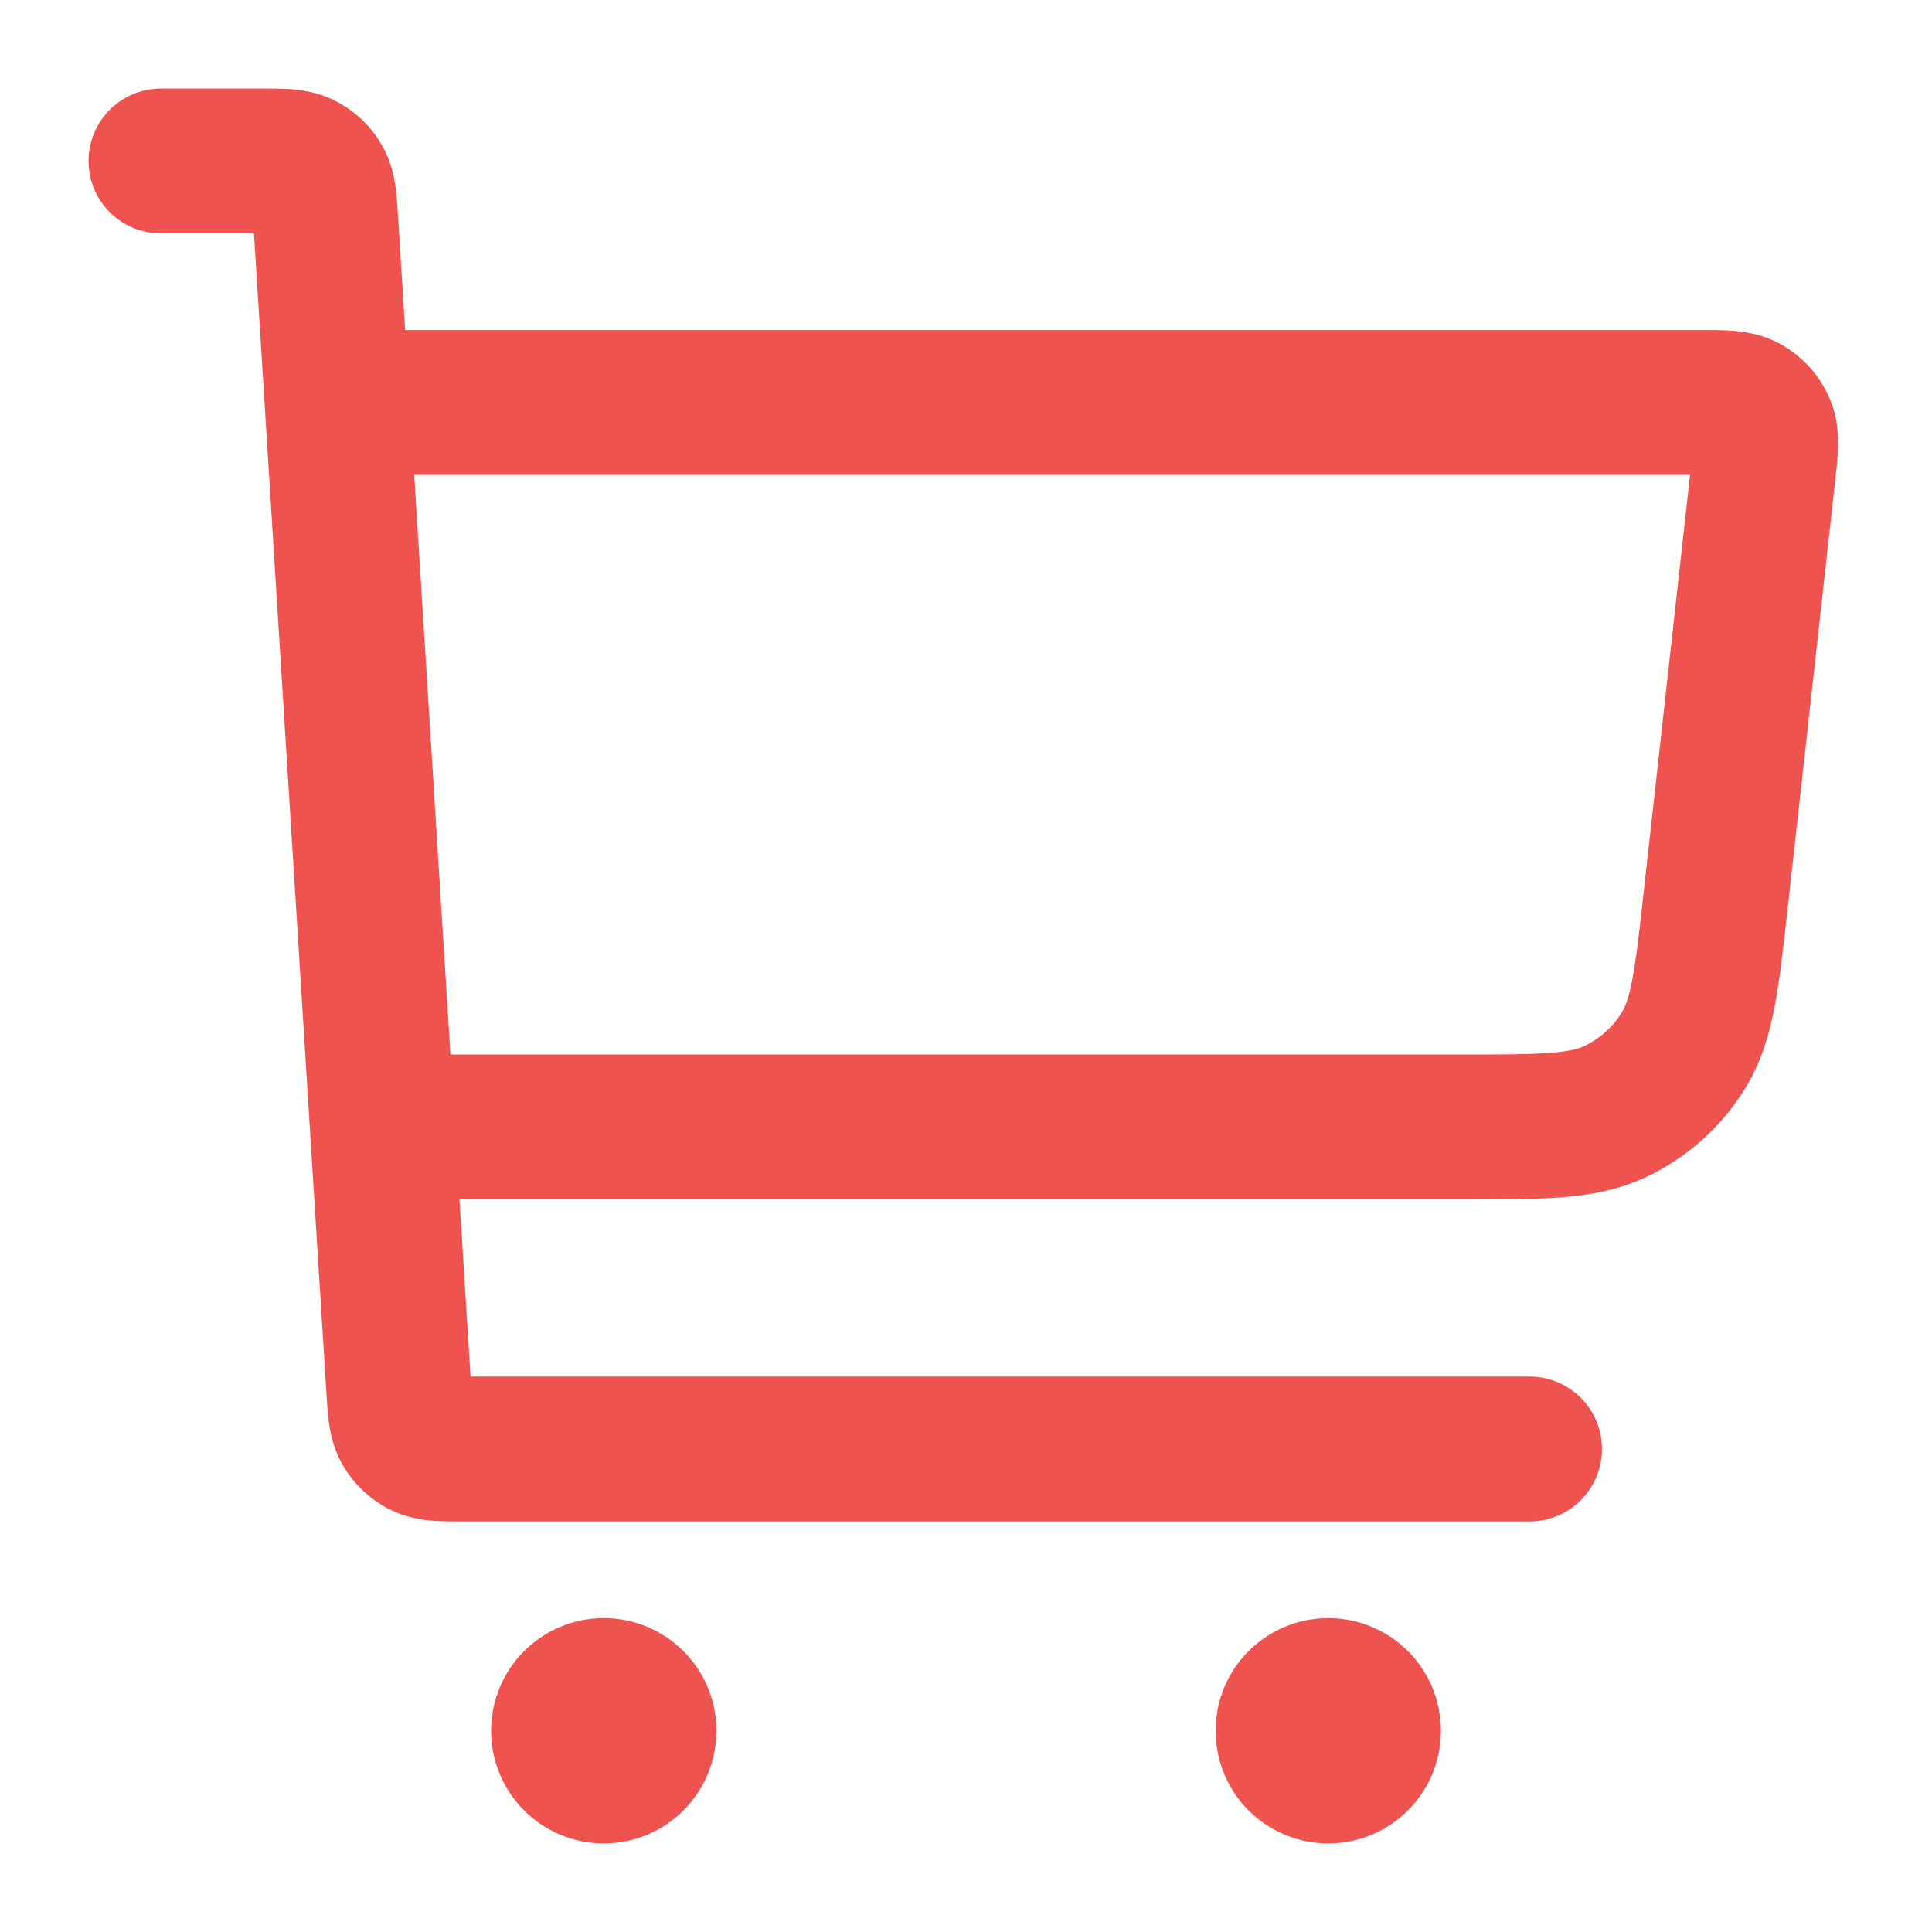 <svg width="40" height="40" viewBox="0 0 40 40" fill="none" xmlns="http://www.w3.org/2000/svg">
<path d="M8.334 23.333H30.227C31.915 23.333 32.759 23.333 33.431 23.018C34.023 22.741 34.52 22.296 34.861 21.738C35.248 21.105 35.341 20.267 35.527 18.589L36.502 9.814C36.559 9.301 36.588 9.045 36.505 8.847C36.433 8.673 36.304 8.528 36.139 8.437C35.95 8.333 35.693 8.333 35.177 8.333H7.5M3.333 3.333H5.414C5.855 3.333 6.076 3.333 6.248 3.417C6.4 3.491 6.526 3.609 6.609 3.756C6.704 3.923 6.717 4.143 6.745 4.583L8.255 28.75C8.283 29.19 8.297 29.41 8.391 29.577C8.474 29.724 8.6 29.842 8.752 29.916C8.925 30 9.145 30 9.586 30H31.667M12.5 35.833H12.517M27.5 35.833H27.517M13.334 35.833C13.334 36.294 12.96 36.667 12.5 36.667C12.04 36.667 11.667 36.294 11.667 35.833C11.667 35.373 12.04 35 12.5 35C12.96 35 13.334 35.373 13.334 35.833ZM28.334 35.833C28.334 36.294 27.96 36.667 27.5 36.667C27.04 36.667 26.667 36.294 26.667 35.833C26.667 35.373 27.04 35 27.5 35C27.96 35 28.334 35.373 28.334 35.833Z" stroke="#EF5350" stroke-width="3" stroke-linecap="round" stroke-linejoin="round"/>
</svg>
